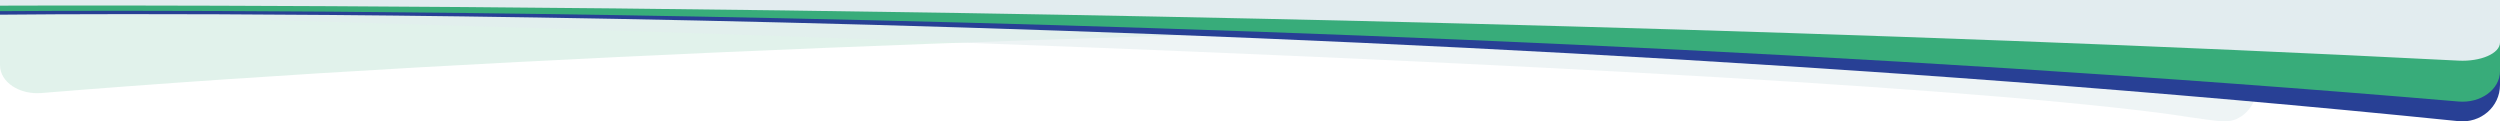 <?xml version="1.0" encoding="UTF-8"?> <svg xmlns="http://www.w3.org/2000/svg" id="Layer_1" viewBox="0 0 1920 93.21"><path d="M1920,0v9.88S755.36,12.218,31.874,71.442C14.943,72.828,0,63.113,0,50.05V0h1920Z" style="fill:#38ac7a; opacity:.15;"></path><path d="M0,0l.138,10s1306.584,30.797,1661.967,77.141c.674.092,38.175,5.706,42.754,5.985,7.064.431,10.704-.939,10.704-.939,10.347-3.458,18.074-14.085,18.074-26.947V0H0ZM1680.706,59.1h0c-.702-.322-1.036-1.214-.745-1.992l18.903-50.57c.291-.778,1.096-1.147,1.798-.825h0c.702.322,1.036,1.214.745,1.992l-18.903,50.57c-.291.778-1.096,1.147-1.798.825ZM1671.549,59.1h0c-.702-.322-1.036-1.214-.745-1.992l18.903-50.57c.291-.778,1.096-1.147,1.798-.825h0c.702.322,1.036,1.214.745,1.992l-18.903,50.57c-.291.778-1.096,1.147-1.798.825ZM1662.288,59.1h0c-.702-.322-1.036-1.214-.745-1.992l18.903-50.57c.291-.778,1.096-1.147,1.798-.825h0c.702.322,1.036,1.214.745,1.992l-18.903,50.57c-.291.778-1.096,1.147-1.798.825Z" style="fill:#e2ecef; opacity:.6;"></path><path d="M0,11.28S974.038,0,1888.126,93.052c16.893,1.72,31.874-10.849,31.874-27.863V0S0,0,0,0v11.28Z" style="fill:#284095;"></path><path d="M0,8.572S974.038,0,1888.126,77.967c16.893,1.441,31.874-9.09,31.874-23.346V0S0,0,0,0v8.571Z" style="fill:#38ac7a;"></path><path d="M0,4.341S974.038,0,1888.126,46.563c16.893.86,31.874-5.429,31.874-13.943V0S0,0,0,0v4.341Z" style="fill:#e2ecef;"></path></svg> 